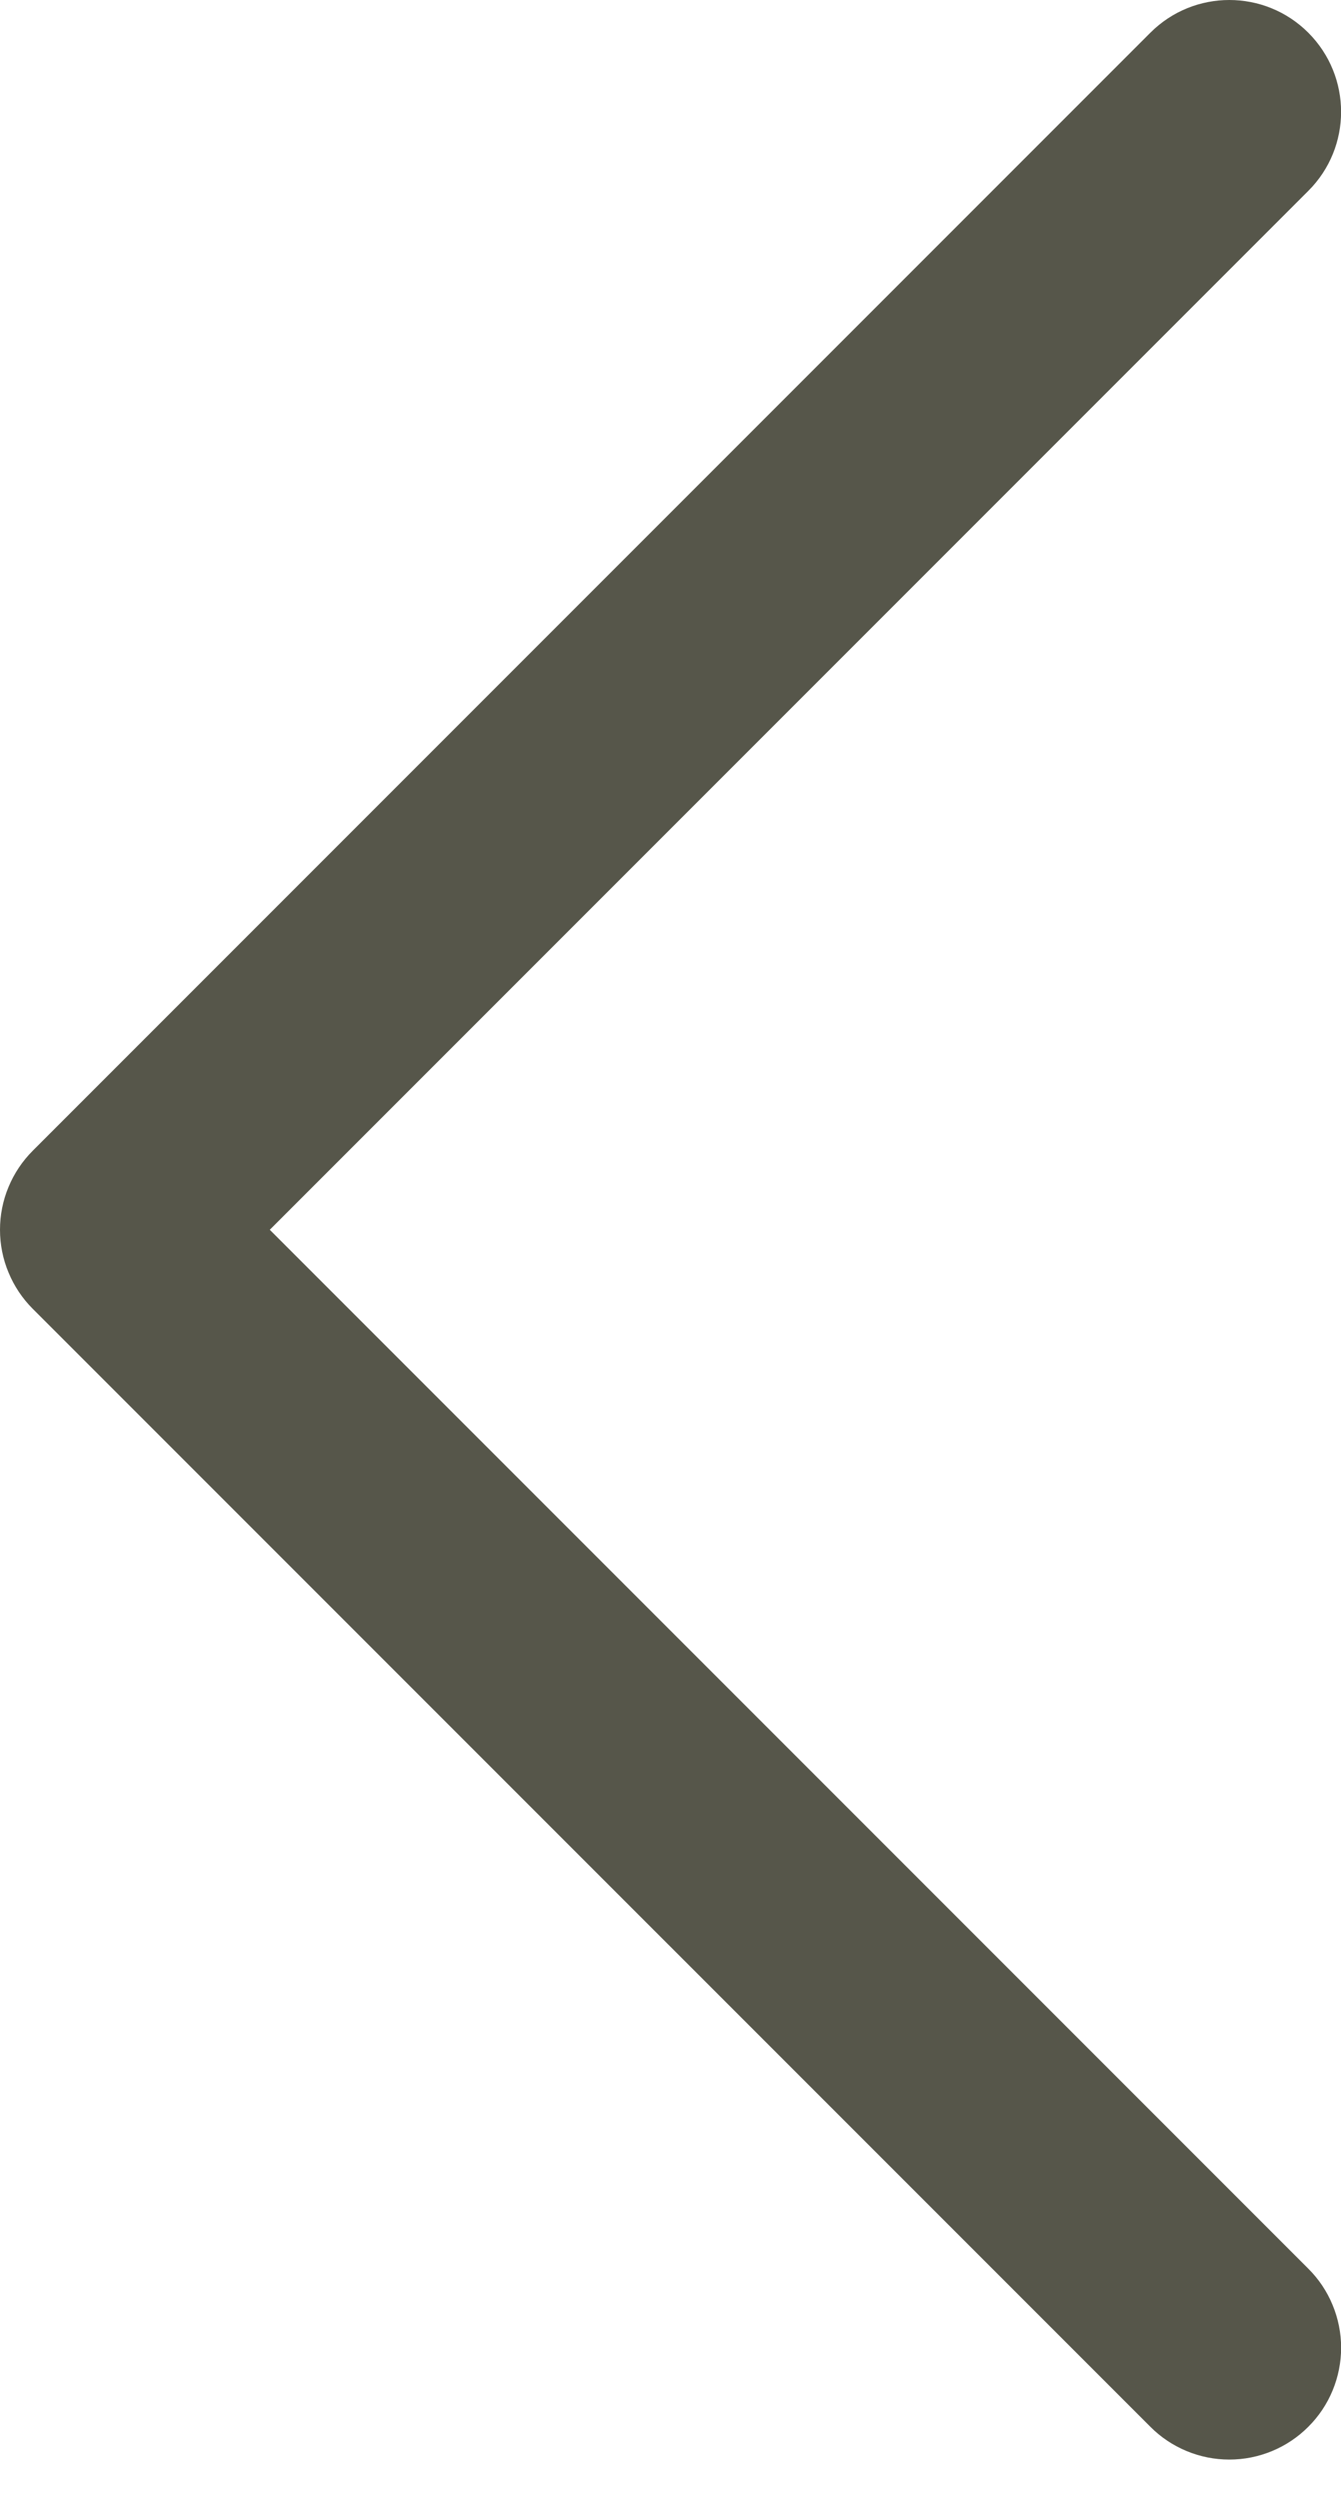 <?xml version="1.0" encoding="UTF-8"?> <svg xmlns="http://www.w3.org/2000/svg" width="22" height="41" viewBox="0 0 22 41" fill="none"><path d="M20.168 40.336C19.927 40.336 19.689 40.289 19.466 40.196C19.244 40.104 19.042 39.969 18.872 39.798L0.537 21.464C0.367 21.294 0.232 21.092 0.14 20.869C0.047 20.647 0 20.409 0 20.168C0 19.927 0.047 19.689 0.14 19.466C0.232 19.244 0.367 19.042 0.537 18.872L18.872 0.537C19.588 -0.179 20.748 -0.179 21.464 0.537C22.18 1.254 22.181 2.414 21.464 3.13L4.426 20.168L21.464 37.206C21.635 37.376 21.77 37.578 21.862 37.801C21.954 38.023 22.002 38.261 22.002 38.502C22.002 38.743 21.954 38.981 21.862 39.204C21.77 39.426 21.635 39.628 21.464 39.798C21.294 39.969 21.092 40.104 20.87 40.196C20.647 40.289 20.409 40.336 20.168 40.336Z" fill="#56564A"></path></svg> 